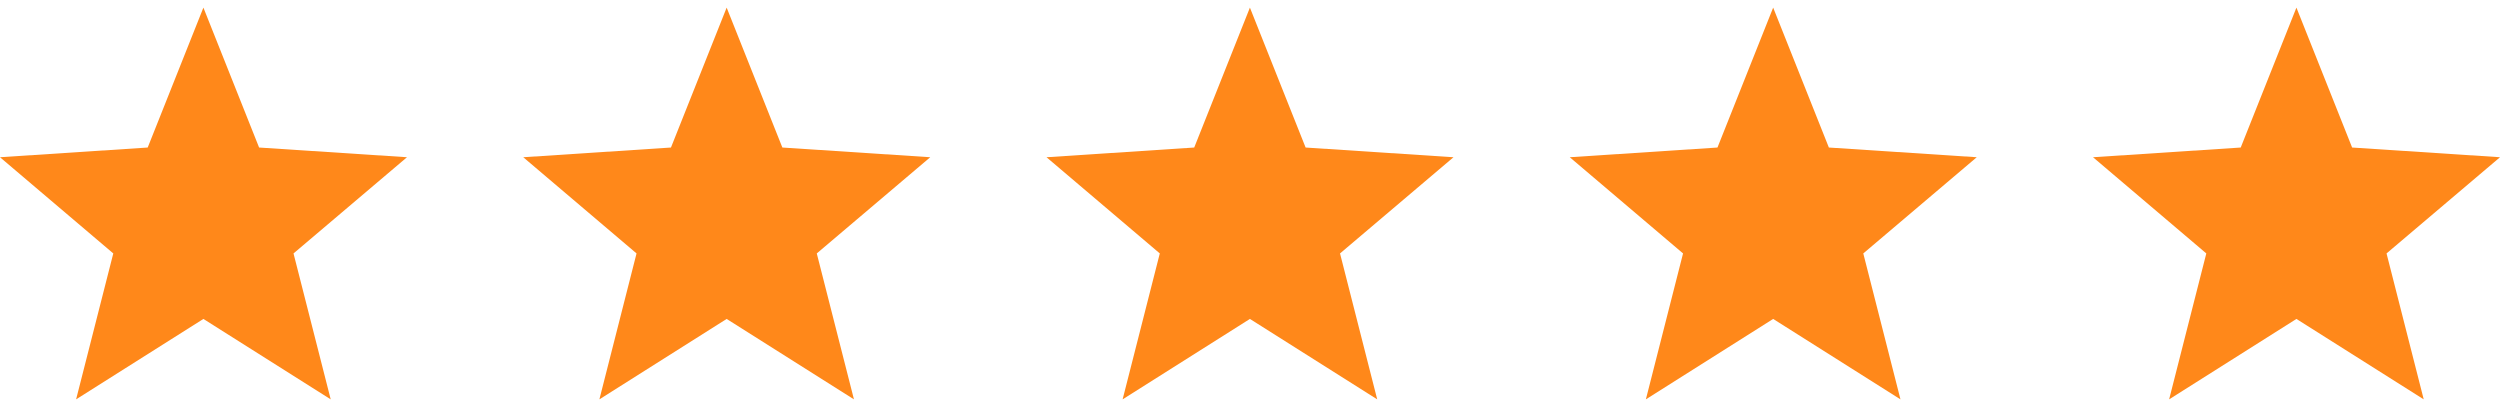 <svg width="86" height="14" viewBox="0 0 86 14" fill="none" xmlns="http://www.w3.org/2000/svg">
<g clip-path="url(#clip0_3_134)">
<g clip-path="url(#clip1_3_134)">
<path d="M14 5.409L8.913 5.075L6.997 0.262L5.081 5.075L0 5.409L3.897 8.718L2.618 13.738L6.997 10.971L11.376 13.738L10.097 8.718L14 5.409Z" fill="#FF881A"/>
</g>
<g clip-path="url(#clip2_3_134)">
<path d="M32 5.409L26.913 5.075L24.997 0.262L23.081 5.075L18 5.409L21.897 8.718L20.619 13.738L24.997 10.971L29.376 13.738L28.097 8.718L32 5.409Z" fill="#FF881A"/>
</g>
<g clip-path="url(#clip3_3_134)">
<path d="M50 5.409L44.913 5.075L42.997 0.262L41.081 5.075L36 5.409L39.897 8.718L38.618 13.738L42.997 10.971L47.376 13.738L46.097 8.718L50 5.409Z" fill="#FF881A"/>
</g>
<g clip-path="url(#clip4_3_134)">
<path d="M68 5.409L62.913 5.075L60.997 0.262L59.081 5.075L54 5.409L57.897 8.718L56.618 13.738L60.997 10.971L65.376 13.738L64.097 8.718L68 5.409Z" fill="#FF881A"/>
</g>
<g clip-path="url(#clip5_3_134)">
<path d="M86 5.409L80.913 5.075L78.997 0.262L77.081 5.075L72 5.409L75.897 8.718L74.618 13.738L78.997 10.971L83.376 13.738L82.097 8.718L86 5.409Z" fill="#FF881A"/>
</g>
</g>
<defs>
<clipPath id="clip0_3_134">
<rect width="86" height="14" fill="white"/>
</clipPath>
<clipPath id="clip1_3_134">
<rect width="14" height="14" fill="white"/>
</clipPath>
<clipPath id="clip2_3_134">
<rect width="14" height="14" fill="white" transform="translate(18)"/>
</clipPath>
<clipPath id="clip3_3_134">
<rect width="14" height="14" fill="white" transform="translate(36)"/>
</clipPath>
<clipPath id="clip4_3_134">
<rect width="14" height="14" fill="white" transform="translate(54)"/>
</clipPath>
<clipPath id="clip5_3_134">
<rect width="14" height="14" fill="white" transform="translate(72)"/>
</clipPath>
</defs>
</svg>
